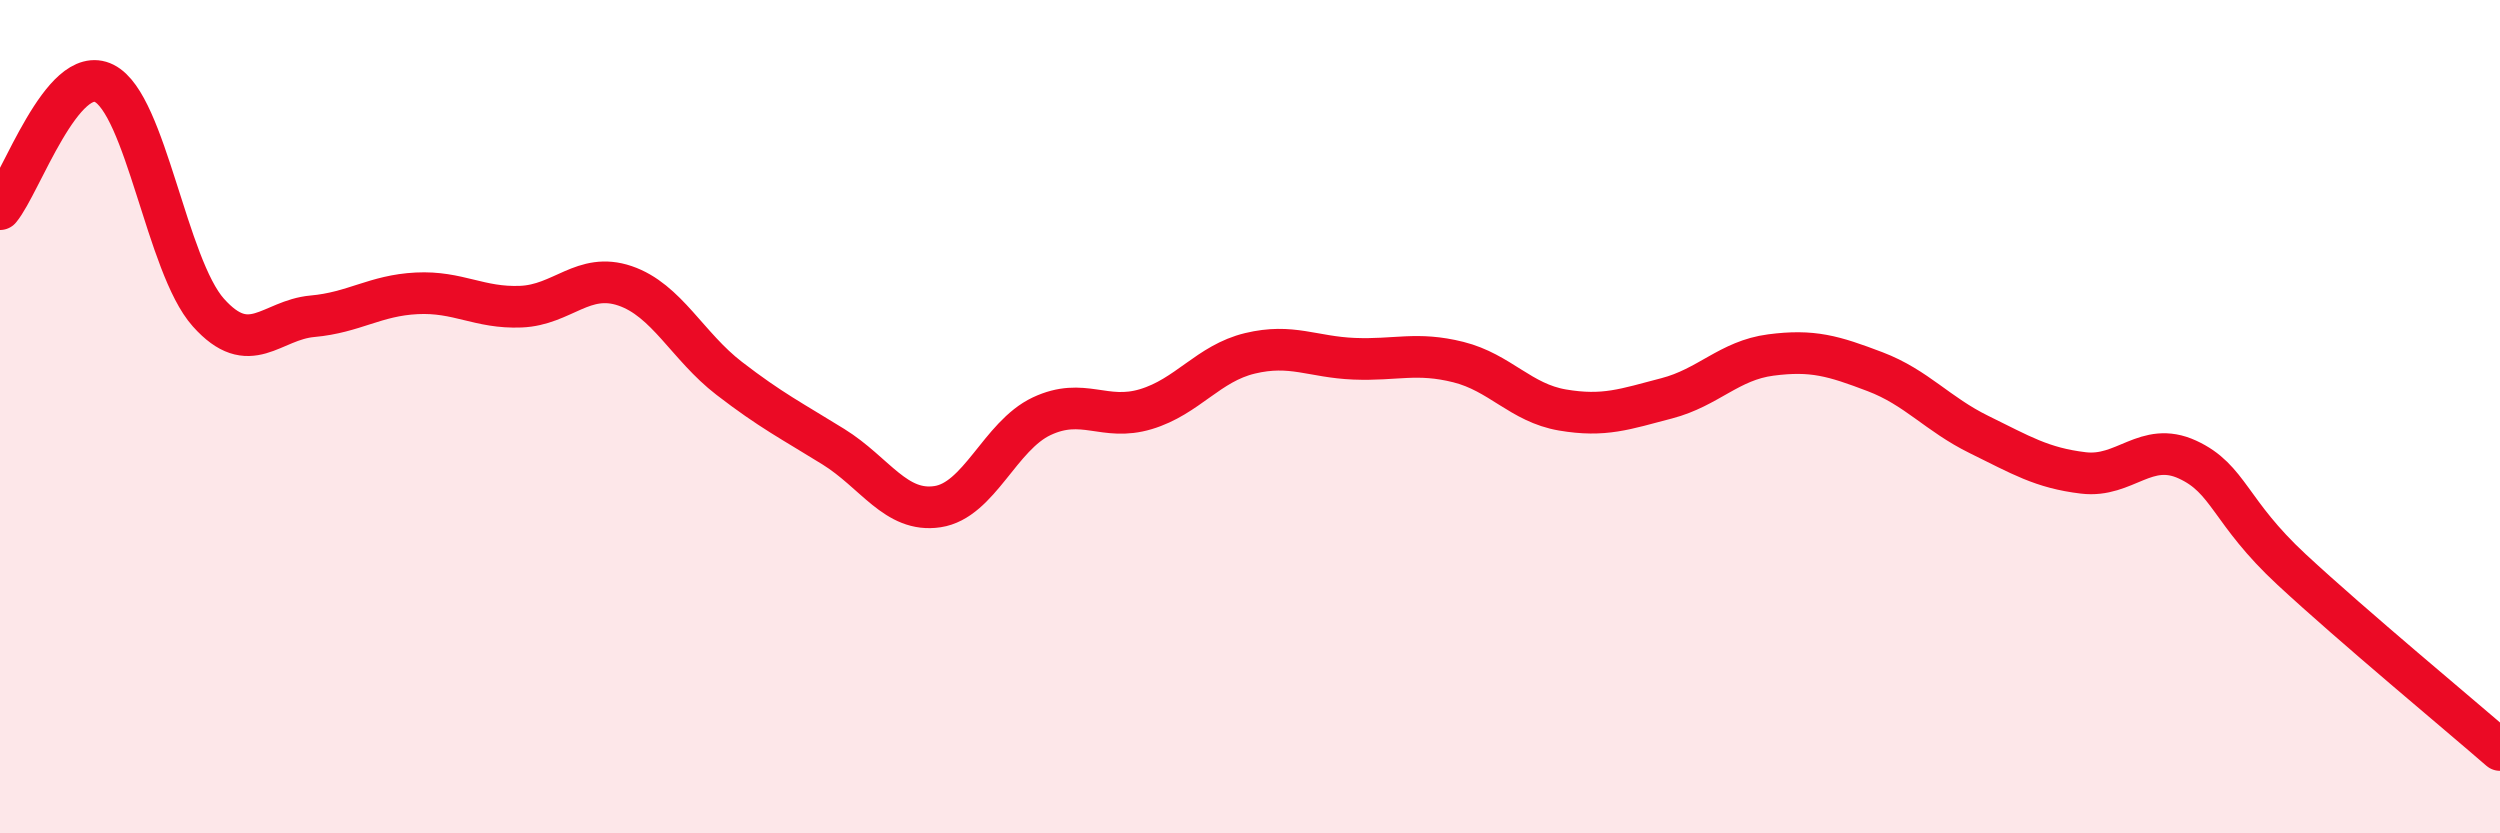 
    <svg width="60" height="20" viewBox="0 0 60 20" xmlns="http://www.w3.org/2000/svg">
      <path
        d="M 0,5.02 C 0.5,4.42 1.5,1.5 2.5,2 C 3.5,2.5 4,6.38 5,7.5 C 6,8.62 6.5,7.68 7.5,7.59 C 8.5,7.5 9,7.09 10,7.04 C 11,6.99 11.5,7.4 12.5,7.36 C 13.5,7.32 14,6.52 15,6.86 C 16,7.2 16.5,8.31 17.5,9.08 C 18.5,9.85 19,10.1 20,10.72 C 21,11.34 21.5,12.31 22.5,12.16 C 23.5,12.01 24,10.46 25,9.99 C 26,9.52 26.5,10.12 27.5,9.82 C 28.5,9.52 29,8.72 30,8.48 C 31,8.24 31.5,8.57 32.5,8.61 C 33.5,8.65 34,8.44 35,8.69 C 36,8.94 36.5,9.67 37.5,9.84 C 38.5,10.01 39,9.82 40,9.56 C 41,9.3 41.5,8.65 42.5,8.52 C 43.5,8.39 44,8.54 45,8.92 C 46,9.3 46.5,9.94 47.5,10.43 C 48.5,10.92 49,11.23 50,11.35 C 51,11.47 51.5,10.57 52.5,11.03 C 53.5,11.49 53.5,12.28 55,13.67 C 56.5,15.06 59,17.13 60,18L60 20L0 20Z"
        fill="#EB0A25"
        opacity="0.1"
        stroke-linecap="round"
        stroke-linejoin="round"
      />
      <path
        d="M 0,5.02 C 0.5,4.42 1.5,1.5 2.5,2 C 3.5,2.5 4,6.38 5,7.5 C 6,8.62 6.5,7.68 7.5,7.59 C 8.5,7.5 9,7.09 10,7.04 C 11,6.99 11.5,7.4 12.5,7.36 C 13.5,7.32 14,6.52 15,6.86 C 16,7.2 16.5,8.31 17.5,9.08 C 18.5,9.85 19,10.1 20,10.72 C 21,11.34 21.5,12.31 22.5,12.16 C 23.5,12.01 24,10.46 25,9.99 C 26,9.52 26.5,10.12 27.5,9.82 C 28.5,9.52 29,8.72 30,8.48 C 31,8.24 31.5,8.57 32.5,8.61 C 33.5,8.65 34,8.44 35,8.69 C 36,8.94 36.5,9.67 37.5,9.84 C 38.5,10.01 39,9.82 40,9.56 C 41,9.3 41.5,8.65 42.5,8.52 C 43.5,8.39 44,8.54 45,8.92 C 46,9.3 46.5,9.94 47.5,10.43 C 48.5,10.92 49,11.23 50,11.35 C 51,11.47 51.5,10.57 52.5,11.03 C 53.5,11.49 53.5,12.28 55,13.67 C 56.5,15.06 59,17.13 60,18"
        stroke="#EB0A25"
        stroke-width="1"
        fill="none"
        stroke-linecap="round"
        stroke-linejoin="round"
      />
    </svg>
  